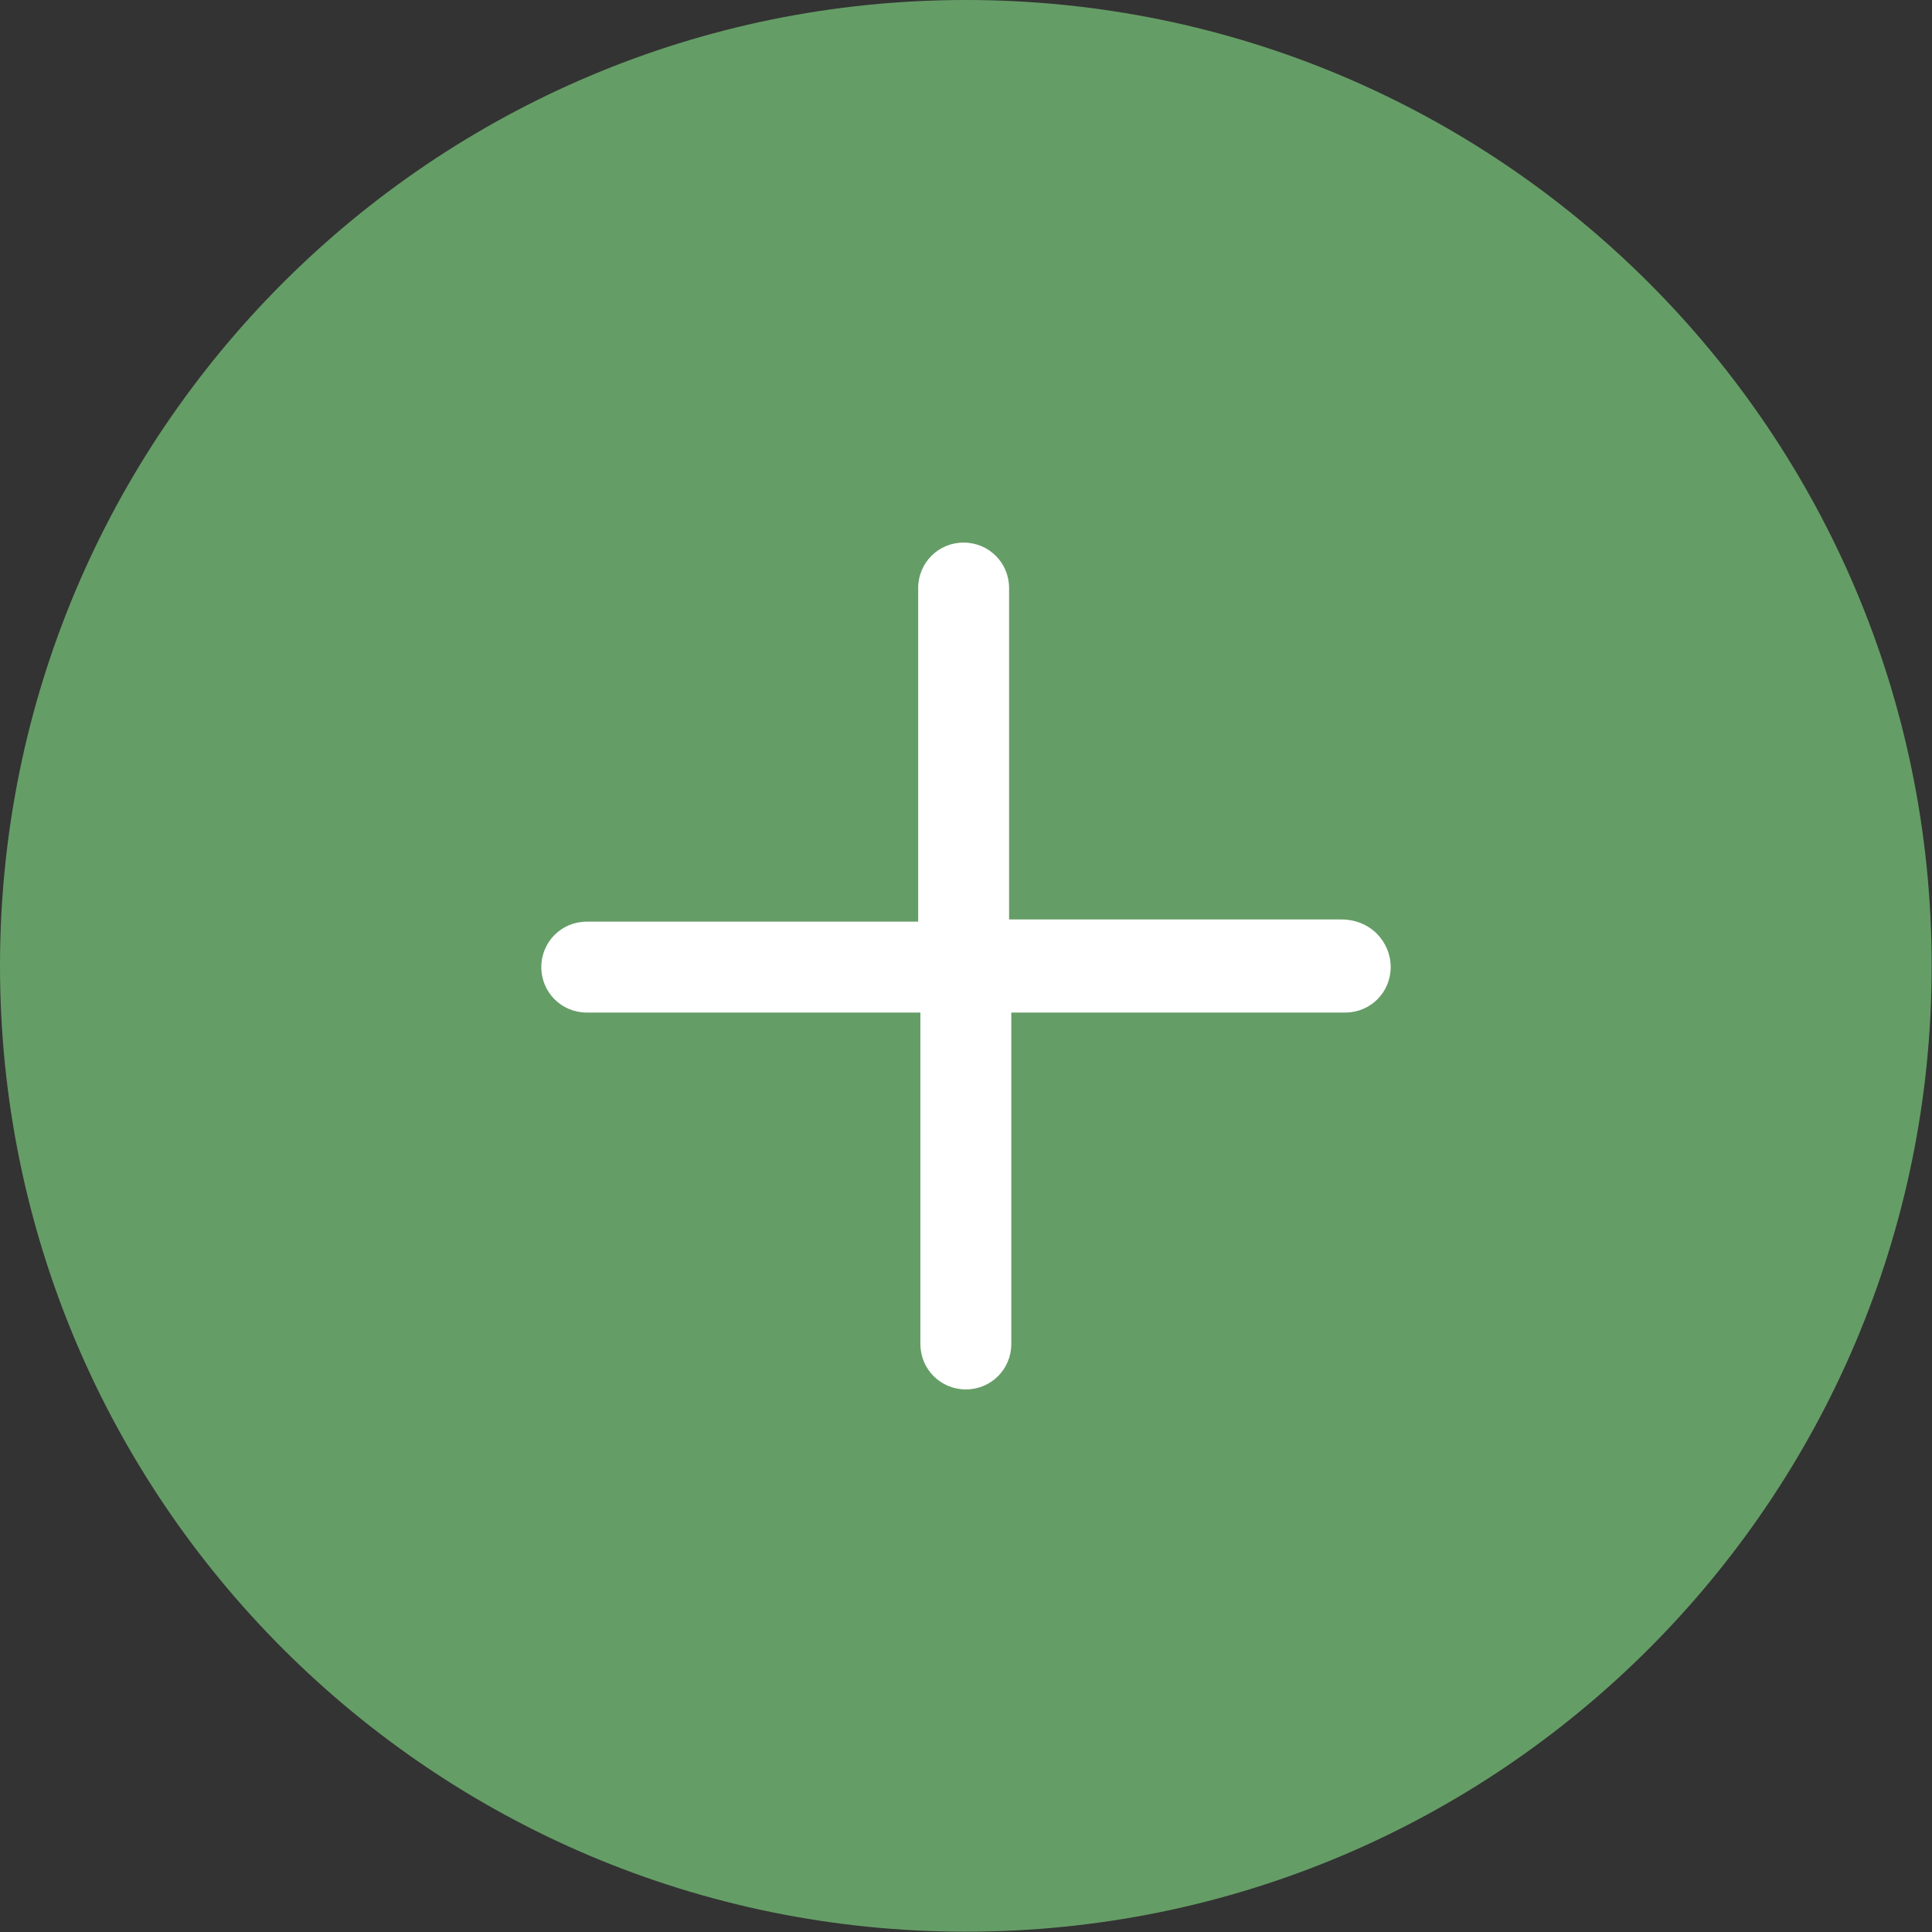 <?xml version="1.0" encoding="UTF-8"?> <!-- Generator: Adobe Illustrator 23.0.1, SVG Export Plug-In . SVG Version: 6.00 Build 0) --> <svg xmlns="http://www.w3.org/2000/svg" xmlns:xlink="http://www.w3.org/1999/xlink" id="Capa_1" x="0px" y="0px" viewBox="0 0 612.1 612.1" style="enable-background:new 0 0 612.1 612.1;" xml:space="preserve"><rect x="0" y="0" width="612.1" height="612.1" fill="#333333" stroke="none"/> <style type="text/css"> .st0{fill:#659D66;} .st1{fill:#FFFFFF;} </style> <g> <path class="st0" d="M306,0C137,0,0,137,0,306s137,306,306,306s306-137,306-306S475.1,0,306,0z"></path> </g> <path class="st1" d="M440.6,306.4c0,8-6.4,14.4-14.4,14.4H320.4v105c0,8-6.4,14.4-14.4,14.4c-8,0-14.4-6.4-14.4-14.4v-105H185.9 c-8,0-14.4-6.4-14.4-14.4c0-8,6.4-14.4,14.4-14.4h105V186.3c0-8,6.4-14.4,14.4-14.4c8,0,14.4,6.4,14.4,14.4v105h105 C434.2,291.2,440.6,298.4,440.6,306.4z"></path> </svg> 